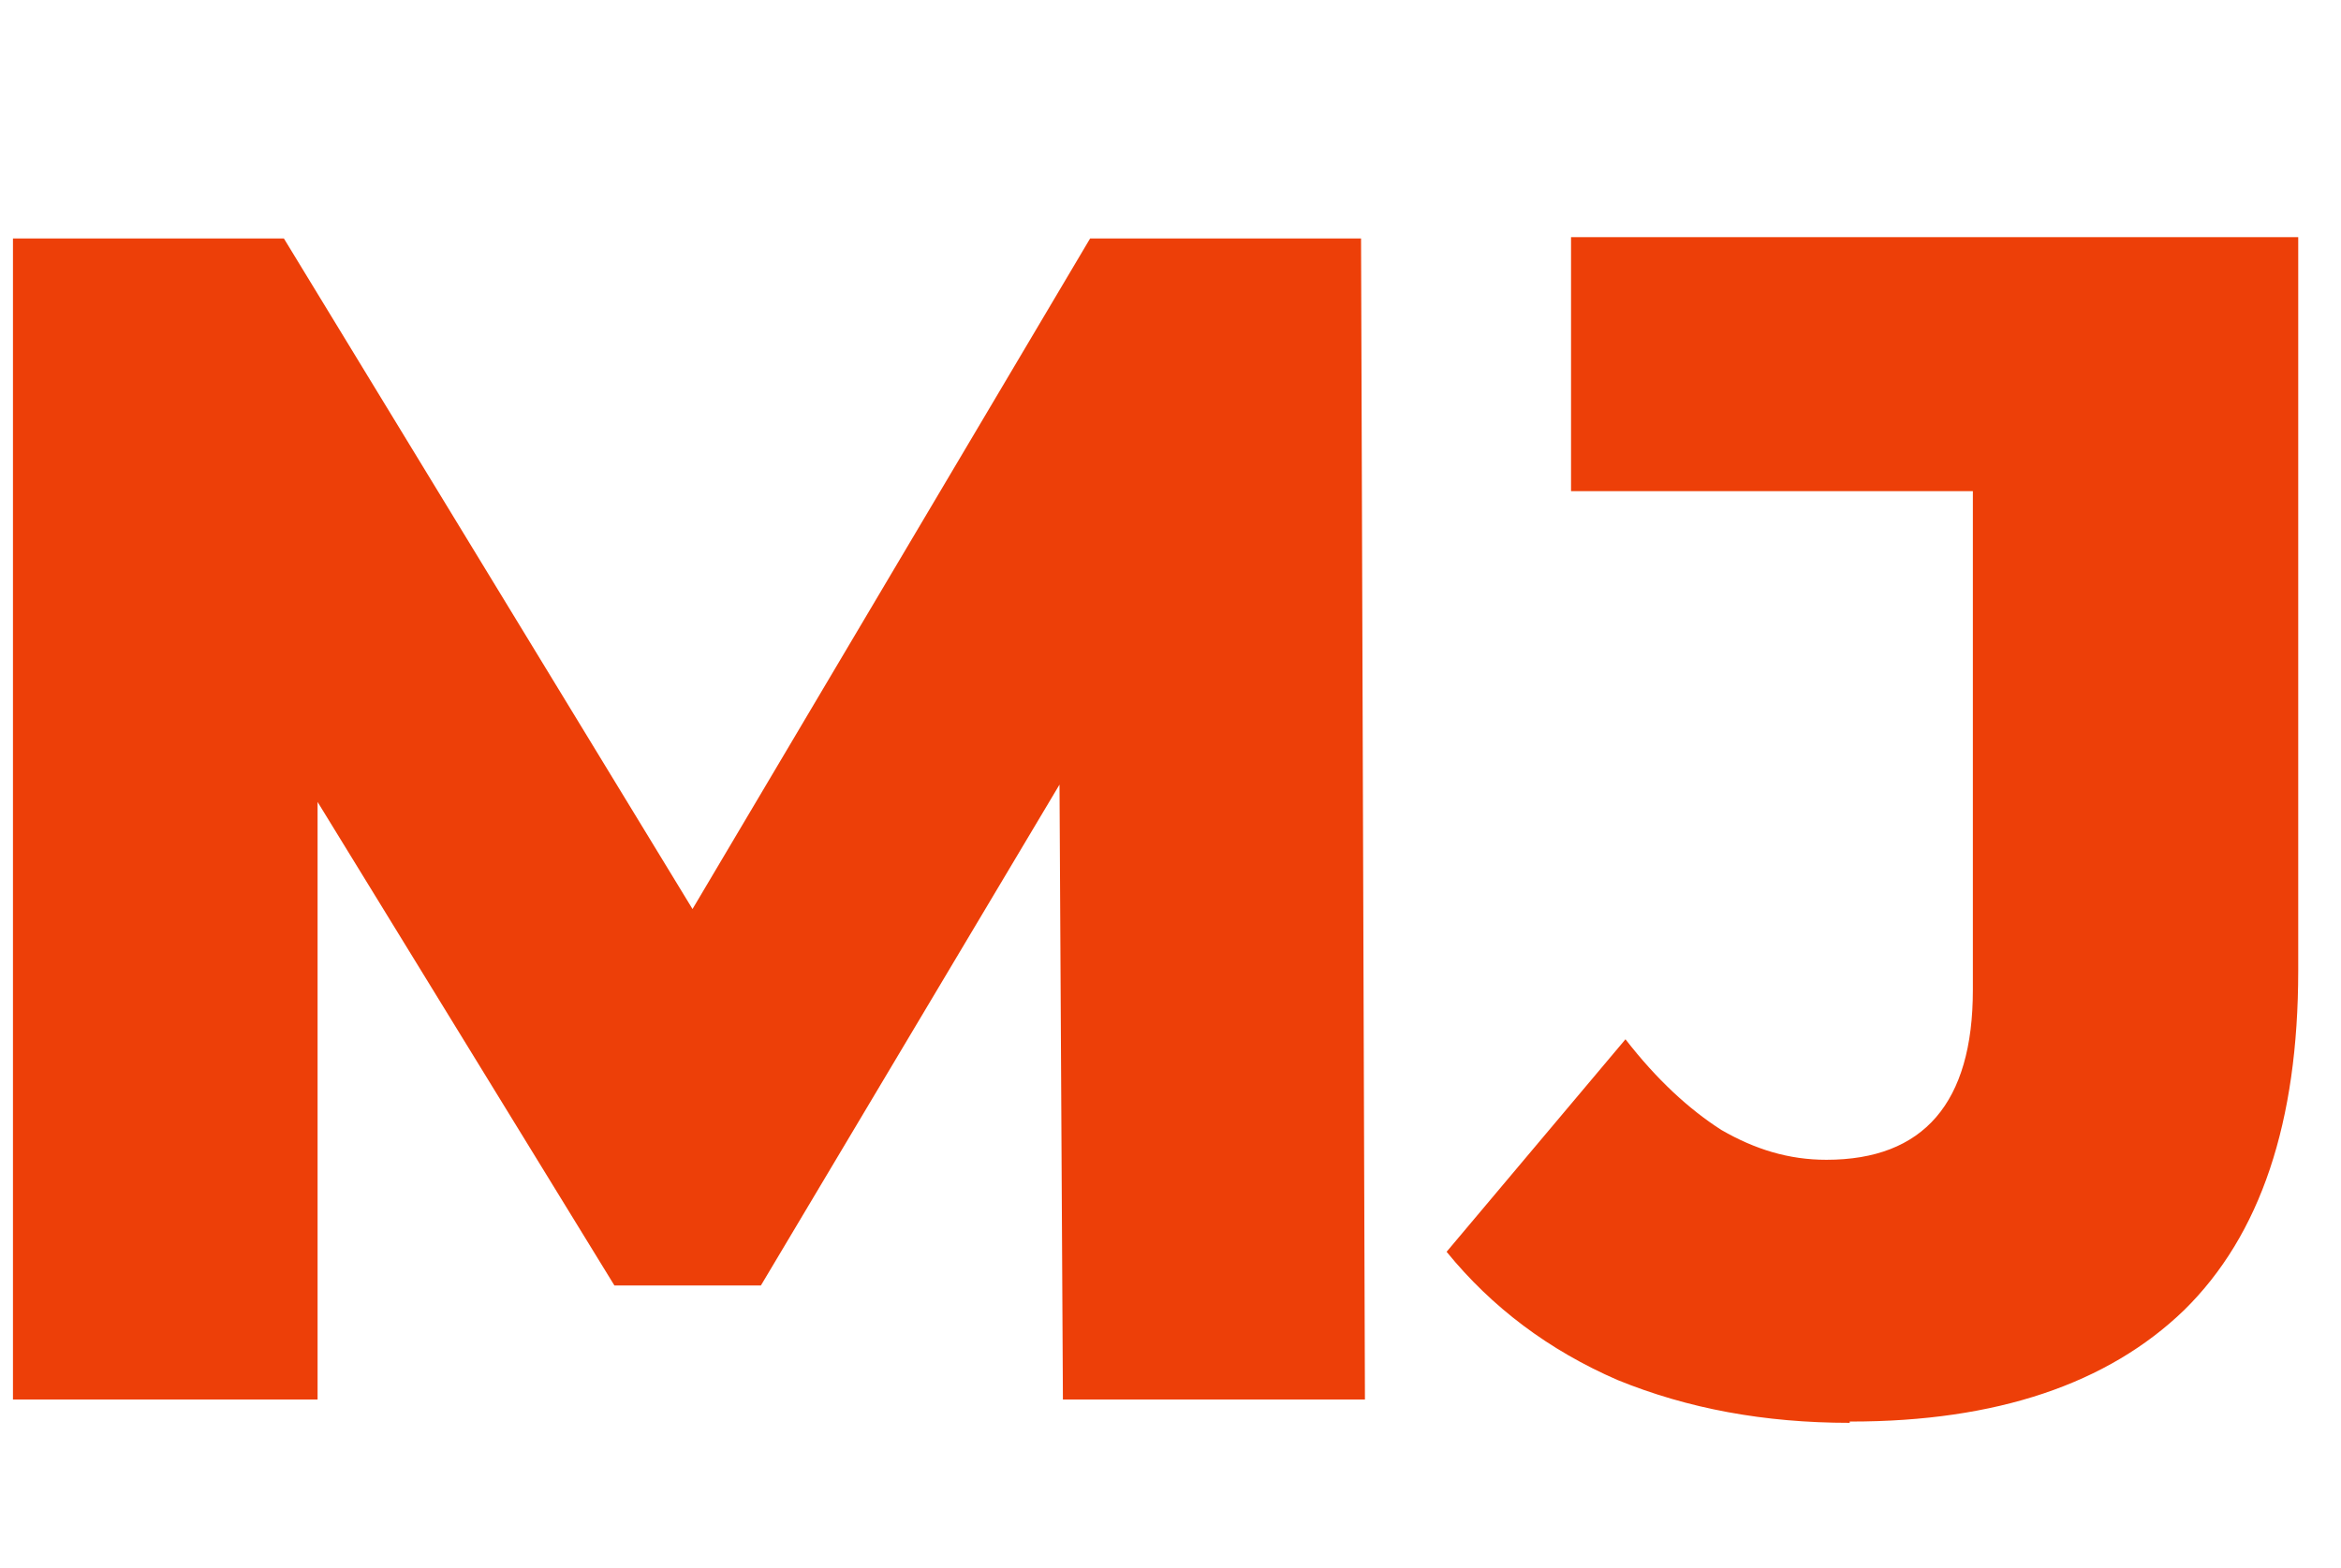 <?xml version="1.0" encoding="UTF-8"?>
<svg id="Camada_1" xmlns="http://www.w3.org/2000/svg" version="1.1" viewBox="0 0 180.6 121">
  <!-- Generator: Adobe Illustrator 29.2.1, SVG Export Plug-In . SVG Version: 2.1.0 Build 116)  -->
  <defs>
    <style>
      .st0 {
        fill: #ed3f08;
      }
    </style>
  </defs>
  <path class="st0" d="M142.7,109.8c-6.6,0-12.5-1.1-17.9-3.3-5.3-2.3-9.7-5.6-13.2-9.9l13.8-16.4c2.4,3.1,4.9,5.4,7.4,7,2.6,1.5,5.2,2.3,8.1,2.3,7.5,0,11.3-4.4,11.3-13.1v-38.5h-31v-19.6h56.1v56.6c0,11.7-2.9,20.4-8.8,26.2-5.9,5.7-14.5,8.6-25.7,8.6h-.1Z"/>
  <path class="st0" d="M1,108V18.4h20.9l37.1,60.9h-11l36.1-60.9h20.9l.3,89.6h-23.3l-.3-54.1h4l-27,45.3h-11.3l-27.8-45.3h4.9v54.1H1Z"/>
</svg>